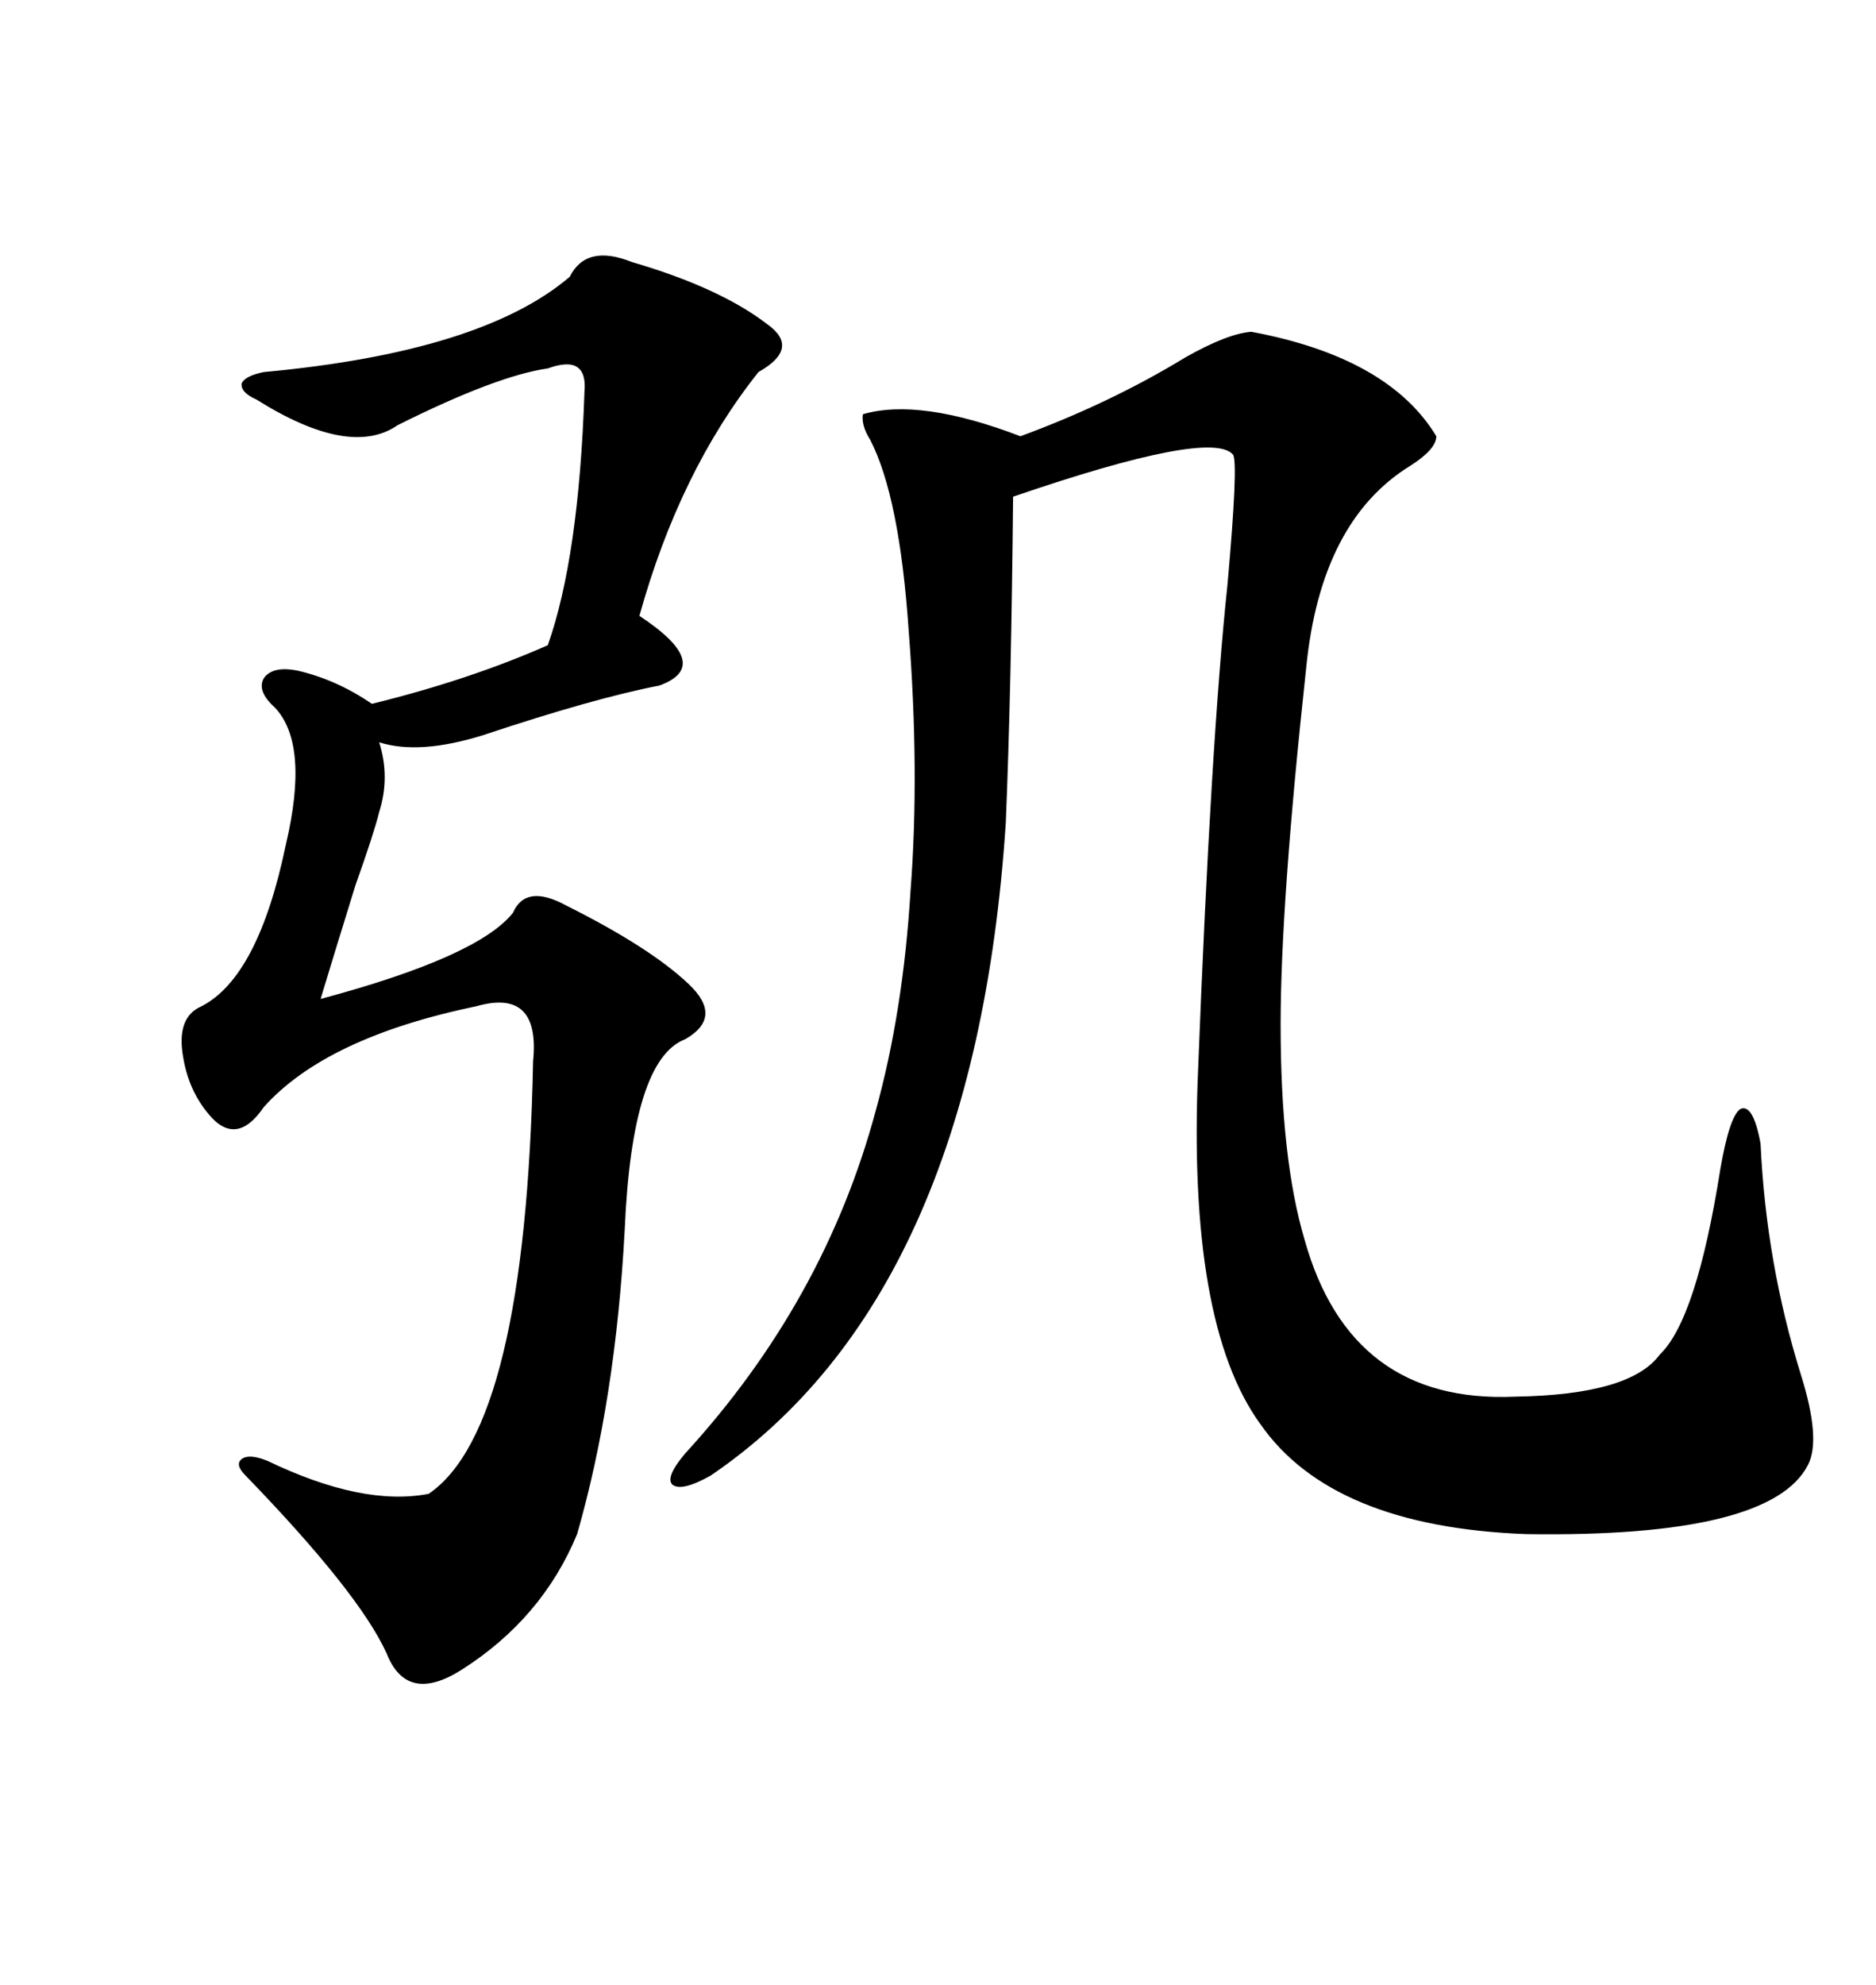 <svg xmlns="http://www.w3.org/2000/svg" xmlns:xlink="http://www.w3.org/1999/xlink" width="300" height="317.285"><path d="M200.10 53.03L200.10 53.03Q222.07 57.13 229.69 69.73L229.69 69.73Q229.69 71.78 225.59 74.41L225.59 74.41Q211.23 83.20 208.89 106.64L208.89 106.64Q204.79 144.43 204.79 163.77L204.79 163.77Q204.79 185.16 208.59 198.05L208.59 198.05Q215.92 224.41 242.29 223.24L242.29 223.24Q260.74 222.95 265.43 216.50L265.43 216.50Q271.29 210.94 275.10 186.91L275.10 186.91Q276.56 178.42 278.32 177.25L278.32 177.25Q280.37 176.37 281.54 182.81L281.54 182.81Q282.42 201.86 287.99 219.73L287.99 219.73Q291.21 229.98 289.16 234.08L289.16 234.08Q283.30 245.80 244.04 245.21L244.04 245.21Q212.99 244.04 201.56 227.64L201.56 227.64Q189.84 211.52 191.60 170.80L191.60 170.80Q193.65 118.36 196.29 93.46L196.29 93.46Q198.05 73.83 197.17 72.66L197.17 72.66Q193.65 68.55 162.01 79.39L162.01 79.39Q161.72 110.16 160.84 131.54L160.84 131.54Q155.86 207.13 113.67 235.84L113.67 235.84Q108.98 238.48 107.52 237.30L107.52 237.30Q106.35 236.13 109.57 232.32L109.57 232.32Q131.84 208.01 140.04 177.54L140.04 177.54Q144.43 161.72 145.61 142.38L145.61 142.38Q147.07 123.34 145.31 100.78L145.31 100.78Q143.85 79.39 139.16 70.31L139.16 70.31Q137.70 67.97 137.99 66.21L137.99 66.21Q147.07 63.57 163.18 69.73L163.18 69.73Q177.54 64.45 189.55 57.13L189.55 57.13Q196.29 53.32 200.10 53.03ZM101.07 41.89L101.07 41.89Q115.14 46.00 122.75 51.86L122.75 51.86Q128.03 55.66 121.29 59.47L121.29 59.47Q108.69 75.29 102.25 98.44L102.25 98.44Q114.26 106.35 105.47 109.57L105.47 109.57Q94.92 111.62 77.34 117.48L77.34 117.48Q67.09 120.70 60.64 118.65L60.64 118.65Q62.40 124.22 60.64 129.79L60.64 129.79Q59.77 133.30 56.84 141.50L56.84 141.50Q53.03 153.81 51.27 159.67L51.27 159.67Q76.46 152.93 82.03 145.90L82.03 145.90Q84.08 141.21 90.53 144.73L90.53 144.73Q104.00 151.46 110.16 157.32L110.16 157.32Q115.72 162.60 109.57 166.11L109.57 166.11Q101.07 169.34 99.90 196.58L99.90 196.58Q98.44 223.83 92.29 245.21L92.29 245.21Q86.72 258.69 73.83 266.89L73.83 266.89Q65.04 272.46 61.82 264.26L61.82 264.26Q57.42 254.59 39.26 235.84L39.26 235.84Q37.50 234.08 38.67 233.20L38.67 233.20Q39.84 232.32 42.77 233.50L42.77 233.50Q58.01 240.82 68.55 238.77L68.55 238.77Q84.08 228.22 85.25 169.63L85.25 169.63Q86.43 157.91 76.17 160.84L76.17 160.84Q52.15 165.82 42.19 176.95L42.19 176.95Q37.79 183.40 33.40 178.13L33.40 178.13Q30.18 174.32 29.30 169.04L29.30 169.04Q28.13 162.60 32.23 160.84L32.23 160.84Q41.31 156.15 45.70 135.06L45.70 135.06Q49.51 118.95 43.95 113.09L43.95 113.09Q41.02 110.45 42.19 108.40L42.19 108.40Q43.65 106.35 47.75 107.23L47.75 107.23Q53.91 108.69 59.47 112.50L59.47 112.50Q75 108.69 87.60 103.13L87.60 103.13Q92.58 89.06 93.46 62.70L93.46 62.70Q94.04 56.54 87.60 58.89L87.60 58.89Q79.39 60.06 63.57 67.97L63.57 67.97Q55.96 73.24 41.02 63.87L41.02 63.87Q38.38 62.70 38.67 61.23L38.67 61.23Q39.26 60.06 42.19 59.47L42.19 59.47Q77.05 56.25 91.11 44.24L91.11 44.24Q93.75 38.96 101.07 41.89Z"/></svg>